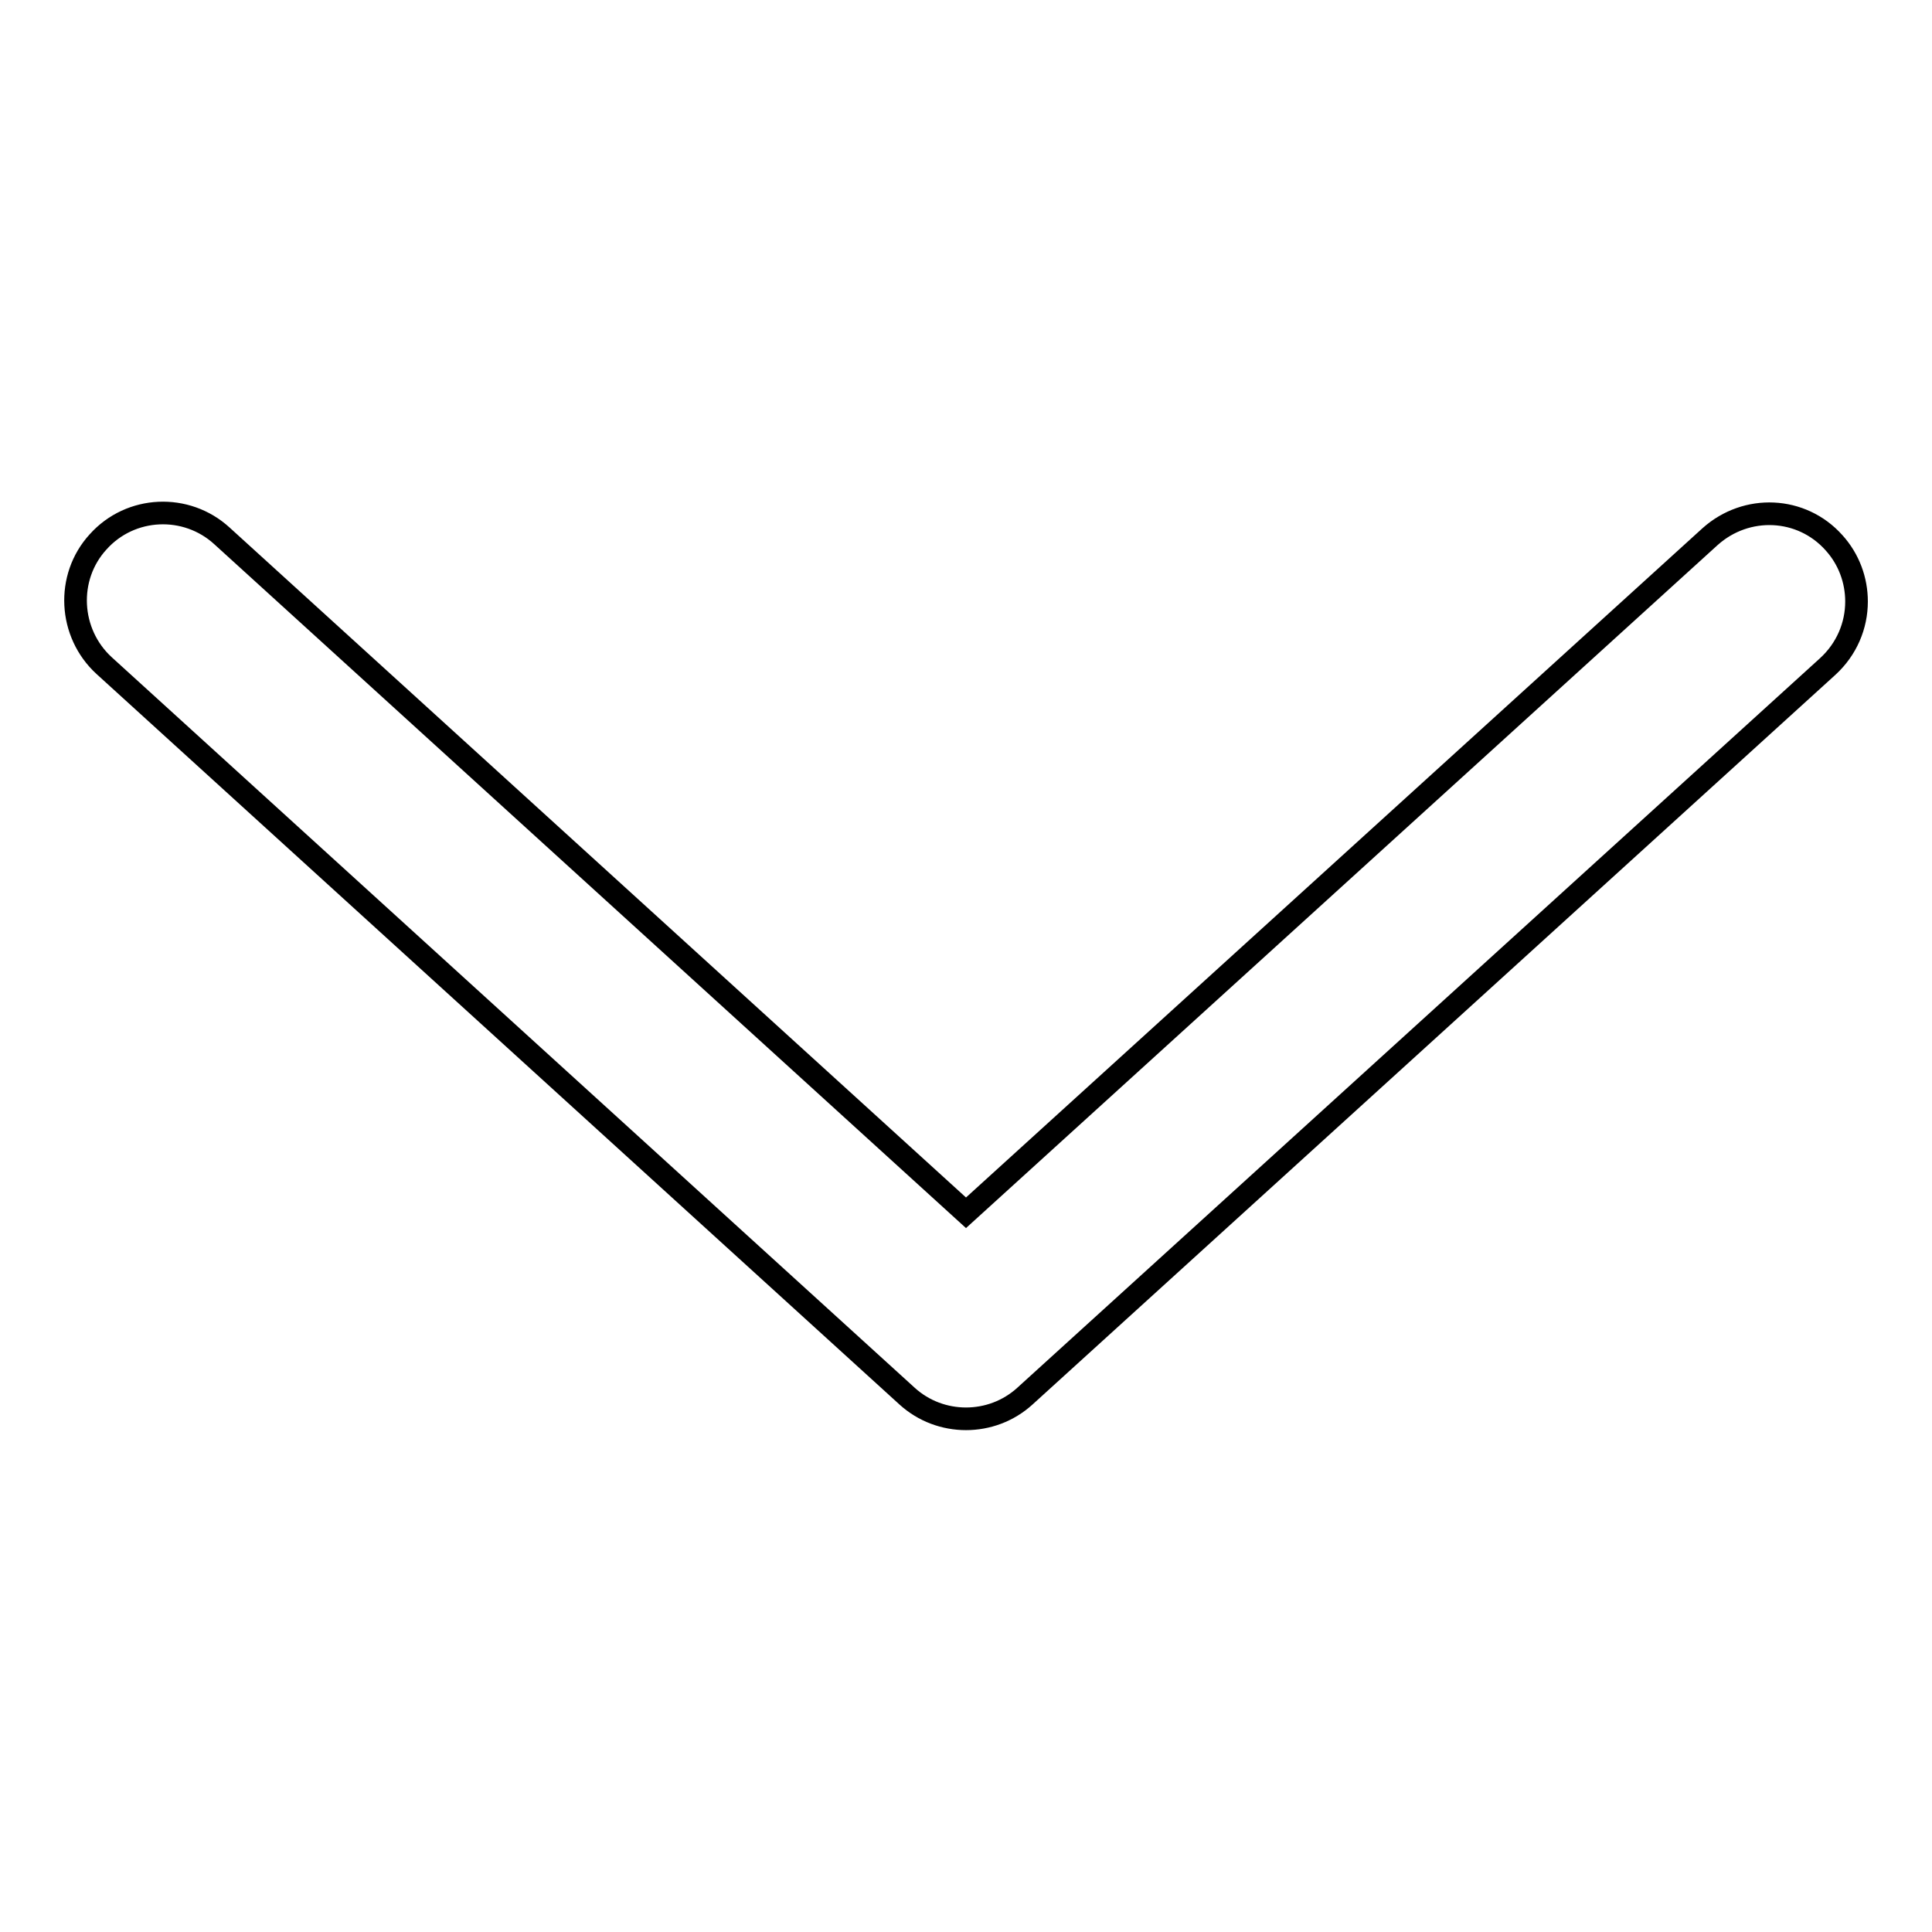 <?xml version="1.0" encoding="utf-8"?>
<!-- Svg Vector Icons : http://www.onlinewebfonts.com/icon -->
<!DOCTYPE svg PUBLIC "-//W3C//DTD SVG 1.1//EN" "http://www.w3.org/Graphics/SVG/1.1/DTD/svg11.dtd">
<svg version="1.1" xmlns="http://www.w3.org/2000/svg" xmlns:xlink="http://www.w3.org/1999/xlink" x="0px" y="0px" viewBox="0 0 256 256" enable-background="new 0 0 256 256" xml:space="preserve">
<g><g><path stroke-width="3" fill-opacity="0" stroke="#000000"  d="M120.2,185L13.8,88.2C9.1,83.9,8.7,76.5,13,71.8c4.3-4.8,11.7-5.1,16.4-0.8l98.6,89.7l98.6-89.6c4.8-4.3,12.1-4,16.4,0.8c2,2.2,3,5,3,7.8c0,3.2-1.3,6.3-3.8,8.6L135.8,185C131.4,189,124.6,189,120.2,185z"/></g></g>
</svg>